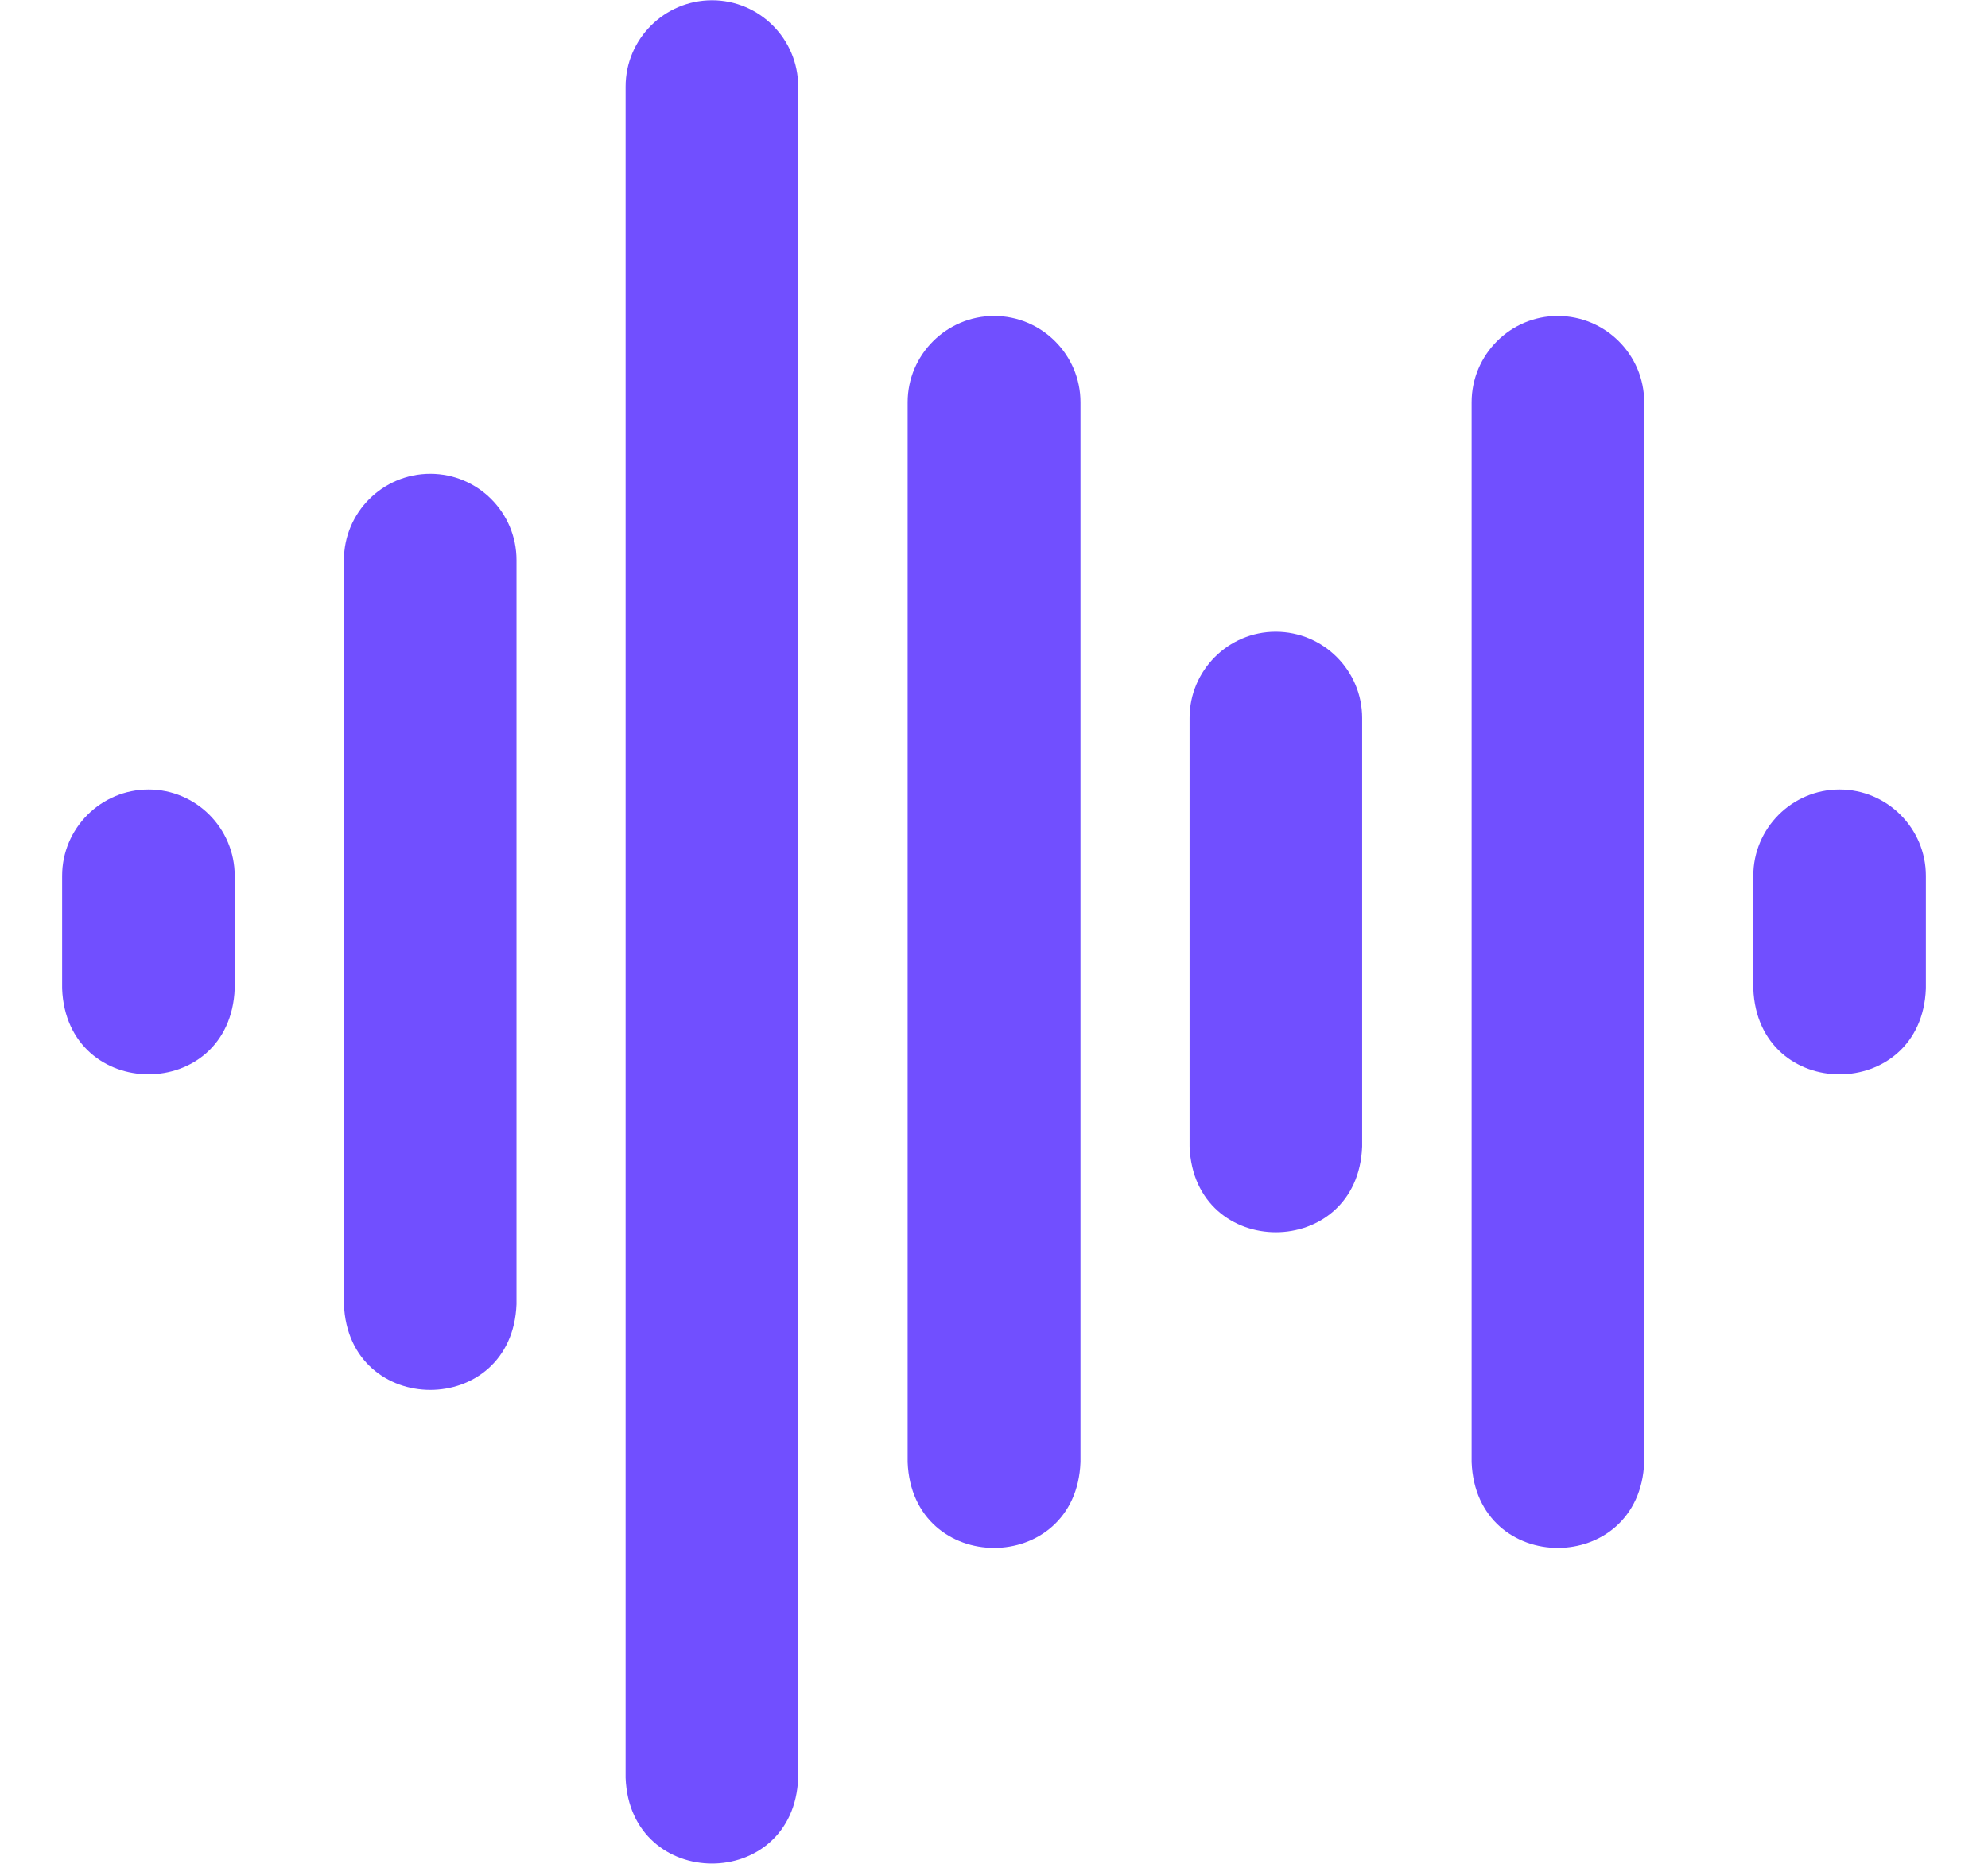 <svg width="16" height="15" viewBox="0 0 16 15" fill="none" xmlns="http://www.w3.org/2000/svg">
<g clip-path="url(#clip0_1182_17618)">
<path d="M12.537 2.543C12.155 2.543 11.844 2.855 11.844 3.238V11.767C11.879 12.689 13.198 12.686 13.233 11.767V3.238C13.233 2.855 12.921 2.543 12.537 2.543Z" fill="#714FFF"/>
<path d="M8.001 2.543C7.617 2.543 7.305 2.855 7.305 3.238V11.767C7.34 12.688 8.662 12.687 8.696 11.767V3.238C8.696 2.855 8.384 2.543 8.001 2.543Z" fill="#714FFF"/>
<path d="M10.267 5.084C9.885 5.084 9.574 5.396 9.574 5.779V9.227C9.609 10.149 10.929 10.146 10.963 9.227V5.779C10.963 5.396 10.651 5.084 10.267 5.084Z" fill="#714FFF"/>
<path d="M14.805 6.354C14.422 6.354 14.111 6.666 14.111 7.049V7.956C14.146 8.878 15.466 8.875 15.5 7.956V7.049C15.5 6.666 15.188 6.354 14.805 6.354Z" fill="#714FFF"/>
<path d="M1.196 6.354C0.812 6.354 0.5 6.666 0.5 7.049V7.956C0.535 8.875 1.854 8.877 1.889 7.956V7.049C1.889 6.666 1.578 6.354 1.196 6.354Z" fill="#714FFF"/>
<path d="M3.463 3.813C3.08 3.813 2.768 4.124 2.768 4.508V10.496C2.803 11.415 4.122 11.417 4.157 10.496V4.508C4.157 4.124 3.846 3.813 3.463 3.813Z" fill="#714FFF"/>
<path d="M5.731 0.002C5.347 0.002 5.035 0.314 5.035 0.697V14.308C5.07 15.227 6.39 15.229 6.424 14.308V0.697C6.424 0.314 6.113 0.002 5.731 0.002Z" fill="#714FFF"/>
</g>
<defs>
<clipPath id="clip0_1182_17618">
<rect width="15" height="15" fill="white" transform="translate(0.5)"/>
</clipPath>
</defs>
</svg>

